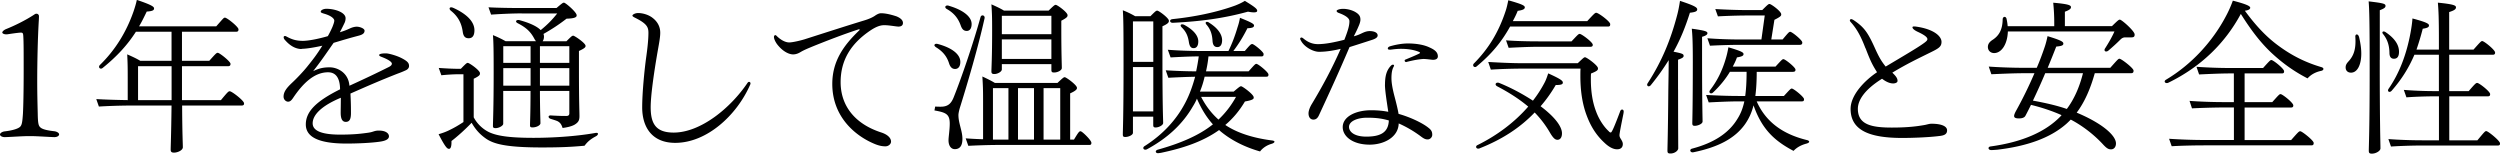 <svg xmlns="http://www.w3.org/2000/svg" data-name="レイヤー 2" viewBox="0 0 488.95 30.05"><path d="M7.28 15.84c0 2.72.07 5.07.1 6.36.03 1.77.14 2.21.34 2.52.27.37.75.71 2.92.95.51.07.92.34.92.61 0 .31-.41.54-.92.54-1.19-.03-3.37-.2-4.79-.2-1.6 0-3.57.17-4.93.2-.51 0-.92-.24-.92-.51s.41-.54.88-.61c1.73-.2 2.82-.58 3.13-.99.27-.34.37-.85.48-2.52.07-1.39.14-4.15.14-8.4 0-3.64 0-5.54-.07-6.66-.03-.61-.1-.75-.48-.75-.27 0-1.12.1-2.24.27-.2.03-.41.07-.61.07-.37 0-.78-.14-.78-.37 0-.2.34-.51.78-.68C2.69 5.09 4.97 4 6.7 2.85c.2-.14.31-.17.44-.17.24 0 .48.2.48.48 0 .14 0 .34-.03.85-.2 3.3-.31 8.06-.31 11.83zm35.93 3.74c1.33-1.6 1.46-1.73 1.73-1.73.41 0 2.79 1.84 2.79 2.35v.07c0 .24-.14.37-.48.37H35.62c.03 5.58.14 7.51.14 8.16 0 .58-.99 1.05-1.73 1.05-.51 0-.65-.2-.65-.58 0-.61.1-2.62.17-8.63h-7.82c-2.14 0-4.9.1-6.39.2l-.51-1.46c1.77.1 4.04.17 6.15.2v-4.39c0-2.45-.03-3.09-.1-4.56.92.41 1.7.75 2.55 1.26h6.12V6.21h-6.97c-1.63 2.55-3.67 4.79-6.49 7.07-.48.41-.99-.14-.54-.58 2.96-2.89 5.13-6.36 6.56-10.44.24-.71.48-1.46.65-2.28 3.03 1.02 3.37 1.36 3.37 1.67 0 .34-.27.54-1.43.61-.48.99-.95 1.97-1.5 2.89h15.09c1.36-1.53 1.46-1.7 1.7-1.7.41 0 2.65 1.8 2.65 2.28v.07c0 .27-.14.41-.48.41H35.59v5.68h5.34c1.26-1.39 1.39-1.56 1.67-1.56.34 0 2.48 1.7 2.48 2.14v.07c0 .24-.14.41-.48.41h-9.01v6.63h7.62zm-9.65 0v-6.63H27v6.63h6.56zm25.46-9.99c-.88 0-2.01-.34-3.2-1.67-.31-.31-.34-.51-.34-.68 0-.1.14-.2.24-.2.14 0 .24.07.44.17.99.54 1.87.78 3.06.78 1.05 0 2.92-.34 4.9-.92.37-.65.85-1.63.99-2.04.14-.37.27-.75.27-.99 0-.41-.61-.95-1.87-1.33-.61-.17-.78-.27-.78-.41 0-.31.51-.58 1.12-.58 1.67 0 3.74.71 3.74 1.84 0 .34-.07.61-.17.85a47.9 47.9 0 01-.95 1.9c.88-.27 1.39-.48 1.97-.75.51-.24.99-.34 1.33-.34.58 0 1.53.34 1.53.78 0 .48-.34.75-1.05.95-2.04.54-3.06.85-5 1.43-1.53 2.18-2.45 3.57-4.01 5.54 1.26-.61 2.11-.75 3.26-.75 1.43 0 3.64.99 3.84 3.6 3.2-1.46 5.34-2.48 7.72-3.67.27-.14.58-.34.58-.65 0-.34-.71-.82-1.94-1.29-.44-.17-.54-.24-.54-.41s.44-.31 1.29-.31c.61 0 2.11.44 2.99.88 1.29.65 1.56 1.02 1.56 1.6 0 .37-.27.68-.68.85-.51.24-1.12.48-1.6.65-3.09 1.22-5.34 2.18-9.18 3.88.07 1.36.1 2.35.1 3.81 0 1.19-.27 1.73-1.02 1.73s-.99-.75-.99-1.8c0-.54.03-1.8.03-2.92-3.74 1.56-5.51 3.33-5.51 5 0 1.29 1.36 2.21 5.37 2.21 2.31 0 3.81-.14 5.03-.31.82-.1 1.09-.17 1.5-.31.44-.14.68-.17 1.05-.17 1.33 0 1.97.54 1.97 1.12 0 .41-.34.85-1.77 1.05-1.84.27-4.69.37-6.53.37-5.27 0-7.96-1.19-7.96-3.74s2.07-4.56 6.7-6.87c-.03-2.48-1.02-3.33-2.35-3.33-2.58 0-4.79 1.97-6.83 5-.34.51-.61.75-.99.75s-.88-.37-.88-.99c0-.99.68-1.77 1.6-2.65.99-.92 2.28-2.28 3.06-3.26 1.12-1.39 1.84-2.31 2.92-4.05-1.5.34-3.16.61-4.04.61zm33.63 13.36c.68 1.29 1.84 2.38 3.13 2.96 1.33.58 3.4 1.05 8.53 1.05 3.43 0 8.06-.24 12.1-.95.37-.07.54 0 .54.17 0 .14-.14.34-.41.48-1.02.54-1.63 1.05-2.21 1.84-2.52.24-4.9.34-8.29.34-6.9 0-9.38-.65-10.91-1.67-1.09-.75-2.01-1.63-2.89-3.16-1.22 1.29-2.82 2.72-3.94 3.57.03 1.12-.17 1.53-.48 1.53-.34 0-.68-.24-2.04-2.86.82-.24 1.56-.51 2.21-.85.92-.44 1.77-.95 2.65-1.53v-9.35h-.75c-1.19 0-2.62.1-3.57.2l-.51-1.43c1.46.1 2.75.17 4.08.17h.24c1.02-1.05 1.16-1.16 1.36-1.16.31 0 2.38 1.46 2.38 2.01v.07c0 .27-.1.48-1.22 1.02v7.55zM88.64 1.53c3.2 1.46 4.15 3.06 4.15 4.39 0 1.02-.37 1.56-1.12 1.56-.65 0-1.02-.31-1.16-1.22-.2-1.43-.71-2.89-2.35-4.18-.48-.44-.14-.85.48-.54zm13.43 1.09c-2.01 0-4.66.14-6.02.24l-.51-1.43c1.84.1 4.35.14 6.53.14h6.77C109.96.62 110.1.52 110.3.52c.31 0 2.48 1.87 2.48 2.45v.07c0 .34-.48.58-1.97.61-1.5 1.16-2.89 2.07-4.52 2.99.07.17.1.34.1.51 0 .37-.1.71-.27.92h4.66c.99-.99 1.12-1.09 1.33-1.09.27 0 2.41 1.46 2.41 1.97v.07c0 .24-.27.48-1.29.95v3.77c0 6.26.1 8.06.1 8.94 0 .82-.17 1.22-.95 1.7-.65.37-1.56.54-2.35.65-.24-.75-.48-1.05-.99-1.33-.31-.14-.75-.27-1.29-.44-.61-.17-.61-.75.03-.68 1.67.1 2.41.1 2.96.1.44 0 .61-.17.61-.51v-4.39h-5.75c0 3.47.1 5.71.1 6.32 0 .41-.78.82-1.56.82-.34 0-.48-.1-.48-.37 0-.65.1-2.45.1-6.77h-5.34v6.43c0 .37-.82.85-1.5.85-.37 0-.51-.1-.51-.41 0-.82.14-3.47.14-10.44 0-4.42-.03-5.95-.14-7.34.92.37 1.7.75 2.48 1.19h5.95c-.1-.1-.2-.24-.31-.44-.71-1.36-1.56-2.21-3.3-3.09-.58-.31-.24-.75.41-.58 1.97.54 3.37 1.19 4.11 1.94 1.29-1.05 2.21-1.97 3.23-3.26h-6.94zm-3.64 6.42v3.26h5.34V9.04h-5.34zm0 7.72h5.34v-3.43h-5.34v3.43zm7.17-7.72v3.26h5.75V9.04h-5.75zm5.75 7.72v-3.43h-5.75v3.43h5.75zm14.25 4.25c0-2.89.44-7.31.78-9.79.2-1.43.44-3.33.44-4.79 0-1.09-.27-1.77-2.48-2.89-.27-.14-.65-.31-.65-.48 0-.2.51-.51 1.12-.51.78 0 1.94.27 2.79.92 1.09.82 1.53 1.87 1.53 2.92 0 .82-.17 1.77-.48 3.5-.82 4.69-1.39 8.91-1.39 11.08 0 3.23 1.02 4.96 4.49 4.96 5.3 0 11.15-4.83 14.45-9.72.1-.14.2-.2.31-.2.14 0 .27.14.27.27s-.03.24-.1.37c-2.58 5.85-8.4 11.29-14.62 11.29-4.56 0-6.46-3.09-6.46-6.94zm42.43-15.3c-2.96.95-6.46 2.31-9.08 3.37-.88.37-1.67.68-2.41 1.12-.44.27-.92.44-1.43.44-.75 0-1.94-.51-3.03-1.87-.41-.51-.71-1.16-.71-1.53 0-.24.14-.37.27-.37.07 0 .14.03.24.14.75.75 1.67 1.29 2.48 1.29.65 0 2.21-.37 2.99-.61 5-1.6 8.7-2.79 11.73-3.71 1.02-.31 1.67-.65 2.01-.88.44-.31.85-.51 1.22-.51.65 0 1.6.14 3.03.61.65.27 1.26.68 1.26 1.29 0 .48-.34.71-.88.71-.27 0-.85-.1-1.46-.17-.51-.07-.88-.1-1.39-.1-.88 0-1.77.48-2.41.88-4.22 2.75-6.05 6.15-6.05 10.27 0 4.35 2.52 8.06 7.92 9.82 1.16.37 1.94 1.02 1.94 1.8 0 .48-.51.92-1.09.92-.75 0-1.33-.17-1.87-.37-3.98-1.56-8.53-5.37-8.53-11.83 0-4.39 2.14-7.51 5.37-10.57l-.1-.14zm14.86 15.13c.51.03.82.03 1.09.03 1.5 0 2.11-.68 2.62-2.04 1.36-3.4 3.64-9.96 5.17-15.47.17-.61.95-.37.78.27-1.26 5.68-3.26 12.44-4.73 17.17-.2.61-.37 1.33-.37 1.7 0 1.63.78 3.09.78 4.66 0 1.36-.51 2.01-1.5 2.01-.68 0-1.22-.61-1.22-1.73 0-.65.24-2.07.24-3.26 0-1.84-.71-2.18-2.99-2.58l.14-.75zm-.14-11.97c0-.24.27-.37.65-.27 2.82.75 4.42 2.04 4.42 3.5 0 .99-.48 1.39-1.02 1.39-.58 0-.95-.37-1.19-1.12-.41-1.29-1.16-2.28-2.55-3.13-.2-.14-.31-.31-.31-.37zm2.79-7.75c2.82.82 4.49 2.14 4.49 3.57 0 .88-.37 1.36-.95 1.36s-.92-.31-1.19-1.09c-.48-1.33-1.26-2.38-2.72-3.2-.54-.31-.27-.82.37-.65zm24.51 26.18c.88-1.46 1.02-1.63 1.29-1.63.31 0 2.11 1.77 2.11 2.24v.07c0 .24-.1.37-.41.37h-17.78c-1.97 0-4.59.1-5.88.17l-.51-1.46c.99.07 2.18.14 3.4.17v-7.48c0-2.35-.03-2.99-.14-4.79.95.44 1.77.85 2.45 1.26h12.24c1.09-1.02 1.22-1.12 1.43-1.12.27 0 2.38 1.53 2.38 2.07v.07c0 .24-.27.54-1.33 1.02v9.04h.75zm-14.11-13.74c0 .48-.85.92-1.46.92-.44 0-.58-.14-.58-.51 0-.65.14-2.75.14-7.99 0-2.86-.03-3.37-.14-5.13.92.41 1.73.78 2.45 1.22h8.74c1.05-1.02 1.19-1.12 1.39-1.12.31 0 2.31 1.46 2.31 2.01v.07c0 .24-.17.48-1.22 1.02v1.6c0 4.86.1 6.97.1 7.65 0 .48-.85.88-1.5.88-.41 0-.54-.1-.54-.51v-1.12h-9.69v1.02zm1.29 3.68h-3.03V27.3h3.03V17.24zm-1.29-14.15v3.6h9.69v-3.6h-9.69zm9.69 8.43V7.71h-9.69v3.81h9.69zm-3.4 5.72h-3.13V27.3h3.13V17.24zm1.87 0V27.3h3.26V17.24h-3.26zm17.48 5.57v3.16c0 .44-.85.82-1.5.82-.37 0-.48-.1-.48-.51 0-.78.14-3.57.14-13.46 0-7.51-.03-9.28-.14-10.81.88.34 1.63.71 2.41 1.16H225c.99-.99 1.12-1.09 1.33-1.09.31 0 2.28 1.46 2.28 1.97v.07c0 .27-.2.54-1.26 1.02v6.26c0 9.62.14 11.93.14 12.65 0 .44-.85.88-1.46.88-.37 0-.48-.1-.48-.51v-1.6h-3.98zm0-18.63v7.92h3.98V4.18h-3.98zm3.98 17.61v-8.67h-3.98v8.67h3.98zm19.65-2.72c0 .31-.24.51-1.73.78-1.09 1.84-2.35 3.33-3.84 4.59 2.31 1.56 5.44 2.55 9.14 3.03.31.03.48.14.48.24 0 .14-.2.31-.54.41-.95.27-1.77.82-2.28 1.5-2.52-.71-5.41-1.97-7.82-4.01-.07-.07-.14-.14-.2-.17-3.2 2.28-7.04 3.54-11.36 4.45-.24.03-.48.07-.58.07-.51 0-.61-.51-.07-.68 4.35-1.22 7.99-2.72 10.81-4.96-1.26-1.39-2.24-2.99-3.13-5.03-.2.51-.48 1.02-.78 1.5-2.04 3.54-5.03 6.26-8.98 8.4-.58.31-1.02-.27-.48-.61 3.6-2.28 6.22-5.17 7.92-8.4.85-1.6 1.46-3.3 1.97-5.17-1.87.03-4.08.14-5.24.2l-.51-1.46c1.67.1 3.94.2 5.95.2.2-.95.37-1.9.51-2.92-1.9 0-4.32.14-5.51.2l-.54-1.5c1.73.14 4.15.24 6.25.24h5.61c.68-1.39 1.26-2.89 1.77-4.62.2-.58.37-1.22.48-1.87 2.21.88 2.75 1.19 2.75 1.5s-.24.51-1.29.54c-.85 1.67-1.6 2.92-2.75 4.45h2.24c1.05-1.22 1.19-1.36 1.46-1.36.31 0 2.21 1.53 2.21 1.94v.07c0 .27-.1.41-.41.41h-10.37c-.1 1.05-.27 1.97-.48 2.92h8.33c1.16-1.29 1.29-1.46 1.53-1.46.34 0 2.35 1.63 2.35 2.07v.07c0 .24-.1.37-.41.37H235.6c-.24 1.05-.54 2.01-.92 2.92h6.6c1.12-.95 1.26-1.05 1.46-1.05.27 0 2.45 1.6 2.45 2.14v.07zM229.3 3.74c4.32-.44 8.63-1.33 12.27-2.65.61-.24 1.29-.54 1.9-.92 2.07 1.26 2.41 1.6 2.41 1.94s-.58.41-1.8.17c-4.83 1.33-9.28 1.9-14.69 2.18-.65.03-.75-.65-.1-.71zm2.31 1.12c1.9 1.02 2.75 2.18 2.75 3.23 0 .88-.34 1.33-.92 1.33-.48 0-.78-.31-.92-1.19-.17-1.12-.51-2.01-1.39-2.86-.48-.48-.1-.78.48-.51zm3.3 14.08c.95 1.84 2.07 3.26 3.4 4.45 1.33-1.26 2.48-2.72 3.43-4.45h-6.83zm1.59-14.49c1.8 1.12 2.52 2.38 2.52 3.4 0 .92-.37 1.36-.92 1.36s-.88-.34-.95-1.16c-.07-1.19-.31-2.21-1.16-3.2-.44-.48-.03-.78.51-.41zm21.46 5.68c-1.05 0-2.79-.85-3.5-2.14-.1-.17-.17-.31-.17-.41 0-.17.14-.24.27-.24.1 0 .2.07.34.17.92.78 1.84 1.12 2.86 1.12 1.5 0 3.26-.37 5.17-.85.82-2.07.99-2.92.99-3.64 0-.54-.65-1.09-2.14-1.63-.2-.07-.37-.24-.37-.37 0-.17.51-.41 1.29-.41s1.8.24 2.52.71c.75.48.85.92.85 1.43 0 .37-.2.92-.34 1.22-.34.82-.58 1.26-.95 2.01.75-.2 1.19-.41 1.6-.61.31-.14.85-.41 1.5-.41.82 0 1.56.27 1.56.85 0 .37-.37.61-.95.82-.95.31-2.92.95-4.55 1.46-2.28 5.34-3.88 8.8-5.98 13.33-.24.51-.54.85-1.09.85s-.95-.44-.95-1.22c0-.61.37-1.39.65-1.84 2.01-3.33 3.98-6.97 5.64-10.78-1.26.31-2.79.58-4.22.58zm12.92 6.39c0-1.56.27-2.75 1.16-3.67.17-.17.31-.2.41-.2s.2.07.2.17-.07.2-.14.34c-.24.48-.37 1.12-.37 2.14 0 .88.2 2.04.61 3.6.37 1.39.65 2.58.78 3.37 2.52.71 4.86 1.9 5.88 2.75.54.41.71.78.71 1.33s-.48.92-.88.92c-.44 0-.75-.14-1.33-.58-1.46-1.09-2.89-1.9-4.35-2.55-.07 2.72-2.92 4.15-5.68 4.15-3.3 0-5.27-1.6-5.27-3.43 0-2.04 2.52-3.3 5.58-3.3 1.29 0 2.52.14 3.33.31-.41-2.72-.65-4.32-.65-5.34zm-3.5 6.5c-1.9 0-3.54.68-3.54 1.8 0 .92.99 1.9 3.37 1.9 2.75 0 4.32-.78 4.42-3.16-1.19-.34-2.31-.54-4.25-.54zm7.34-11.16c0-.07.03-.17.14-.2.88-.37 1.67-.68 2.52-1.09.24-.1.34-.17.34-.24s-.07-.14-.17-.17c-.95-.41-2.24-.61-3.5-.61-.75 0-1.36.07-2.11.17-.31 0-.51-.03-.51-.24 0-.17.14-.34.48-.44 1.09-.31 2.31-.54 3.5-.54 1.33 0 2.99.2 4.18.78 1.16.51 1.63 1.02 1.63 1.77-.03.51-.48.65-.99.65-.71-.07-1.09-.14-1.8-.17-1.05.07-1.97.24-3.43.61-.17-.03-.27-.14-.27-.27zm20.64-6.69c-1.67 2.99-3.6 5.37-6.53 7.79-.31.31-.71.1-.71-.2 0-.1.03-.24.17-.37 2.79-2.82 4.79-6.02 6.19-10.27.2-.58.37-1.36.51-2.07 2.75.78 3.23 1.05 3.23 1.39s-.37.54-1.39.68c-.27.71-.61 1.36-.95 2.01h14.55c1.39-1.5 1.53-1.63 1.77-1.63.41 0 2.72 1.7 2.72 2.21v.07c0 .27-.1.41-.41.41h-19.14zm10.3 10.98c0 .31-.24.48-1.39.48-.85 1.46-1.84 2.86-2.96 4.15 2.62 1.97 4.18 3.88 4.18 5.3 0 .88-.41 1.26-.88 1.26-.41 0-.78-.24-1.43-1.33a20.04 20.04 0 00-3.03-4.01c-2.82 2.96-6.36 5.27-10.74 7-.1.07-.2.07-.31.07-.44 0-.58-.51-.1-.71 3.71-1.84 7.14-4.35 9.89-7.51-1.73-1.46-3.74-2.75-6.09-3.98-.58-.34-.2-.88.41-.65 2.35.95 4.62 2.18 6.6 3.47.82-1.05 1.56-2.18 2.21-3.4.34-.61.54-1.22.78-1.94 2.48 1.12 2.86 1.46 2.86 1.8zm6.87-2.72c0 .31-.27.51-1.36.95-.03.44-.03.71-.03 1.16 0 2.14.27 4.32 1.02 6.26.61 1.67 1.6 3.06 2.45 3.84.2.24.31.27.44.27.2 0 .75-1.29 1.8-4.08.17-.58.71-.48.71-.03 0 .14-.03.34-.07.54-.41 2.04-.75 3.71-.75 4.11 0 .31.14.54.34.85.17.31.31.54.31.88 0 .58-.34 1.02-1.12 1.02s-1.63-.48-2.45-1.26c-1.77-1.63-2.79-3.43-3.54-5.47-.85-2.31-1.19-4.86-1.19-7.62 0-.48 0-.95.03-1.43h-11.49c-2.01 0-4.69.1-6.05.2l-.51-1.5c1.84.1 4.35.24 6.53.24h10.98c1.12-1.05 1.22-1.16 1.43-1.16.31 0 2.52 1.6 2.52 2.14v.07zm-5.17-5.34c1.22-1.29 1.36-1.46 1.6-1.46.37 0 2.55 1.63 2.55 2.11v.07c0 .2-.14.34-.44.34h-10.2c-1.94 0-4.56.14-5.81.2l-.51-1.46c1.77.14 4.22.2 6.32.2h6.49zm20.84 9.42c0 8.02.03 10.67.03 11.49 0 .48-.71 1.02-1.5 1.02-.48 0-.61-.1-.61-.58 0-.71.1-3.06.17-11.83.03-1.9.07-3.91.07-5.85-.99 1.6-2.14 3.23-3.5 4.9-.31.37-.71.24-.71-.1 0-.14.07-.24.2-.44 2.69-4.18 4.42-8.36 5.71-13.33.2-.78.37-1.67.51-2.62 2.89.95 3.37 1.29 3.37 1.67s-.41.54-1.43.65c-.85 2.69-1.83 5.17-3.2 7.62 1.7.34 1.97.44 1.97.82 0 .24-.14.41-1.09.75v5.85zm15.37 2.31c1.84 4.18 5.34 6.49 9.86 7.58.27.07.41.2.41.31 0 .14-.17.27-.51.37-1.02.27-1.87.71-2.55 1.43-3.54-1.87-6.15-4.08-7.82-8.91-.37 1.43-.88 2.55-1.63 3.64-2.01 2.86-5.34 4.56-10.13 5.54-.61.14-.88-.54-.27-.71 4.28-1.12 7.21-3.06 8.87-5.81.65-1.02 1.05-2.04 1.36-3.43h-1.22c-1.9 0-4.49.14-5.75.2l-.51-1.46c1.77.1 4.18.2 6.26.2h1.39c.17-1.22.27-2.75.27-4.73h-3.26c-.82 1.36-1.87 2.69-3.26 4.01-.44.48-1.02.07-.61-.44 1.39-1.8 2.38-3.81 3.06-6.15.2-.65.37-1.39.51-2.21 2.65.78 2.96 1.02 2.96 1.33s-.27.48-1.29.65c-.2.61-.51 1.22-.82 1.8h8.36c1.19-1.29 1.33-1.46 1.56-1.46.34 0 2.35 1.6 2.35 2.04v.07c0 .27-.2.37-.51.37h-7.07c0 1.9-.1 3.43-.27 4.73h5.58c1.19-1.29 1.33-1.46 1.56-1.46.34 0 2.38 1.63 2.38 2.07v.07c0 .27-.14.37-.44.37h-8.81zm-10.68-8.74c0 9.28.1 12.03.1 12.68 0 .48-.95.85-1.53.85-.37 0-.48-.14-.48-.51 0-.48.1-3.26.1-12.03 0-3.74-.07-5.17-.2-6.46 2.65.37 3.06.54 3.06.88 0 .24-.24.48-1.05.71v3.88zm8.78-8.05c-1.9 0-4.42.1-5.68.17l-.51-1.43c1.73.1 4.11.2 6.15.2h3.03c1.09-1.09 1.22-1.19 1.43-1.19.31 0 2.28 1.43 2.28 2.01v.07c0 .27-.27.48-1.33 1.02l-.61 3.84h2.21c1.12-1.33 1.26-1.5 1.5-1.5.34 0 2.35 1.63 2.35 2.07v.07c0 .31-.2.41-.51.41h-11.76c-1.94 0-4.52.1-5.78.17l-.51-1.46c1.73.14 4.15.24 6.29.24h4.28l.65-4.69h-3.47zm23.18 6.42c-.85-2.24-1.67-3.81-2.92-5.17-.07-.07-.1-.17-.14-.27 0-.14.1-.27.27-.27.1 0 .27.07.48.2 2.07 1.39 2.79 2.41 4.25 5.68.78 1.7 1.22 2.41 2.01 3.4 3.67-2.18 6.02-3.57 7.14-4.35.85-.58 1.02-.78 1.02-1.02 0-.37-.58-.82-1.9-1.43-.51-.24-1.02-.58-1.02-.88 0-.1.1-.17.31-.17.07 0 .17 0 .37.03 3.47.48 5 1.87 5 2.99 0 .92-.51 1.26-2.11 2.04-2.69 1.33-4.69 2.28-7.51 3.98.68.65 1.02 1.09 1.02 1.6 0 .41-.58.51-.85.51-.58 0-1.29-.24-2.18-.92-3.54 2.21-4.73 4.28-4.73 5.88 0 3.09 2.65 3.67 6.63 3.67 3.13 0 4.93-.24 6.46-.51.54-.1.85-.24 1.33-.24 1.97 0 3.03.51 3.03 1.29s-.58 1.02-1.6 1.12c-1.87.24-5.03.37-7.17.37-6.36 0-10.1-1.46-10.1-5.68 0-2.82 2.92-5.68 5.17-7.17-.75-1.22-1.16-1.84-2.24-4.69zm48.22-4.35c1.19-1.16 1.33-1.26 1.53-1.26.37 0 2.89 2.24 2.89 2.89v.07c0 .41-.24.51-.65.51h-1.16c-.37 0-.65.1-1.02.48-.65.65-1.39 1.33-2.31 2.11-.51.41-.99.03-.61-.48.65-1.02 1.33-2.18 1.8-3.26H392.7c-.1 2.58-1.29 4.22-2.69 4.22-.68 0-1.22-.48-1.22-1.19 0-.58.31-1.02 1.02-1.46 1.09-.75 1.84-1.84 1.87-3.94.03-.65.71-.65.78 0 .1.44.17.92.2 1.33h9.11v-.61c0-1.43-.07-2.65-.2-3.98 3.09.27 3.47.51 3.47.88 0 .24-.17.51-1.19.88v2.82h9.21zm-.34 8.16c1.43-1.6 1.56-1.77 1.8-1.77.37 0 2.75 1.84 2.75 2.31v.07c0 .27-.14.44-.41.44h-7.17c-.88 3.13-2.01 5.68-3.54 7.72 4.96 2.07 7.68 4.45 7.68 6.02 0 .75-.44 1.16-.95 1.16-.48 0-.82-.14-1.6-.99-1.7-1.84-3.94-3.6-6.29-4.83-.27.27-.54.54-.85.82-3.2 2.82-7.79 4.39-13.5 5.07-.34.03-.88.07-1.19.07-.34 0-.54-.17-.54-.37 0-.17.14-.31.41-.34 6.19-.85 10.78-2.86 13.73-5.95l.14-.17c-1.84-.82-3.88-1.5-5.98-2.01-.37.75-.71 1.43-1.09 2.14-.2.37-.68.51-1.26.51-.71 0-.95-.17-.95-.48 0-.24.17-.61.31-.88a80.05 80.05 0 003.67-7.48h-2.04c-2.14 0-4.93.14-6.39.2l-.51-1.5c1.94.14 4.56.24 6.87.24h2.52c.58-1.33 1.09-2.72 1.53-4.01.27-.78.44-1.5.58-2.18 2.79.85 3.09 1.12 3.09 1.46s-.31.48-1.39.58c-.54 1.39-1.09 2.75-1.67 4.15h12.24zm-12.72 1.05c-.78 1.87-1.6 3.67-2.41 5.37 2.41.44 4.66.95 6.63 1.63 1.43-1.9 2.48-4.28 3.16-7h-7.38zm54.4-.81c0 .17-.17.31-.48.37-.95.2-1.9.65-2.62 1.46-1.97-1.02-4.22-2.41-6.73-4.69-2.14-1.94-4.11-4.39-6.32-7.92-2.99 5.58-7.68 10.3-14.18 13.46-.37.17-.71 0-.71-.24 0-.1.07-.24.24-.34 5.03-2.99 9.15-7.51 11.76-12.48.51-.95.95-1.94 1.33-2.99 2.62.68 3.4 1.05 3.4 1.39 0 .24-.27.48-1.05.58 2.38 3.26 4.52 5.37 6.7 6.94 2.52 1.84 5.13 3.16 8.23 4.08.31.07.44.24.44.37zm-6.29 13.87c1.36-1.53 1.5-1.7 1.77-1.7.34 0 2.62 1.8 2.62 2.28v.07c0 .27-.14.41-.44.41H431.2c-2.14 0-4.96.07-6.46.17l-.51-1.46c2.01.14 4.62.24 6.97.24h5.71v-6.36h-2.01c-2.07 0-4.76.1-6.19.17l-.48-1.46c1.87.14 4.42.24 6.63.24h2.04v-5.61h-.71c-2.04 0-4.73.14-6.09.2l-.51-1.5c1.87.14 4.39.24 6.56.24h6.46c1.29-1.43 1.43-1.56 1.63-1.56.37 0 2.48 1.7 2.48 2.18v.07c0 .24-.1.37-.44.37H439v5.61h5.41c1.29-1.43 1.39-1.56 1.63-1.56.37 0 2.48 1.7 2.48 2.18v.07c0 .24-.14.37-.44.37H439v6.36h9.11zm13.26-20.16c.24 1.02.44 2.14.44 3.26 0 2.24-.78 3.74-2.01 3.74-.65 0-1.05-.41-1.05-1.02 0-.48.2-.78.54-1.16 1.12-1.19 1.5-2.58 1.36-4.79-.07-.65.54-.68.71-.03zm4.05 4.48c0 12.68.14 16.28.14 17.34 0 .48-.88 1.02-1.67 1.02-.48 0-.61-.14-.61-.58 0-.99.17-4.22.17-16.01 0-9.15-.07-11.66-.2-13.19 2.96.34 3.3.48 3.3.88 0 .27-.14.48-1.12.85v9.69zm1.9-1.36c-.03-1.29-.31-2.48-1.19-3.6-.44-.48-.03-.78.48-.41 1.9 1.29 2.58 2.58 2.58 3.81 0 .88-.31 1.36-.99 1.36-.54 0-.88-.34-.88-1.16zm17.2 17.11c1.36-1.63 1.5-1.8 1.73-1.8.37 0 2.69 1.9 2.69 2.38v.07c0 .27-.14.37-.41.37h-14.82c-2.04 0-4.73.1-6.09.2l-.51-1.46c1.84.14 4.35.24 6.56.24h3.33v-8.6h-.85c-1.84 0-4.32.1-5.51.2l-.51-1.46c1.67.14 3.98.24 5.98.24h.88v-7.11h-4.79c-1.09 2.55-2.48 4.79-4.45 7.04-.44.48-.95.1-.58-.41 2.07-2.99 3.5-6.7 4.28-10.98.17-.92.31-1.87.37-2.75 2.82.75 3.23 1.05 3.23 1.36 0 .37-.34.51-1.22.65-.37 1.46-.78 2.79-1.22 4.08H477V7.86c0-4.32-.07-5.78-.2-7.34 3.09.31 3.54.54 3.54.92 0 .34-.27.58-1.33.92V9.7h4.76c1.36-1.53 1.5-1.67 1.7-1.67.37 0 2.52 1.73 2.52 2.24v.07c0 .24-.17.37-.44.37h-8.53v7.11h3.81c1.29-1.5 1.43-1.6 1.67-1.6.37 0 2.52 1.67 2.52 2.18v.07c0 .24-.14.37-.44.37h-7.55v8.6h5.51z" data-name="レイヤー 1"/></svg>
